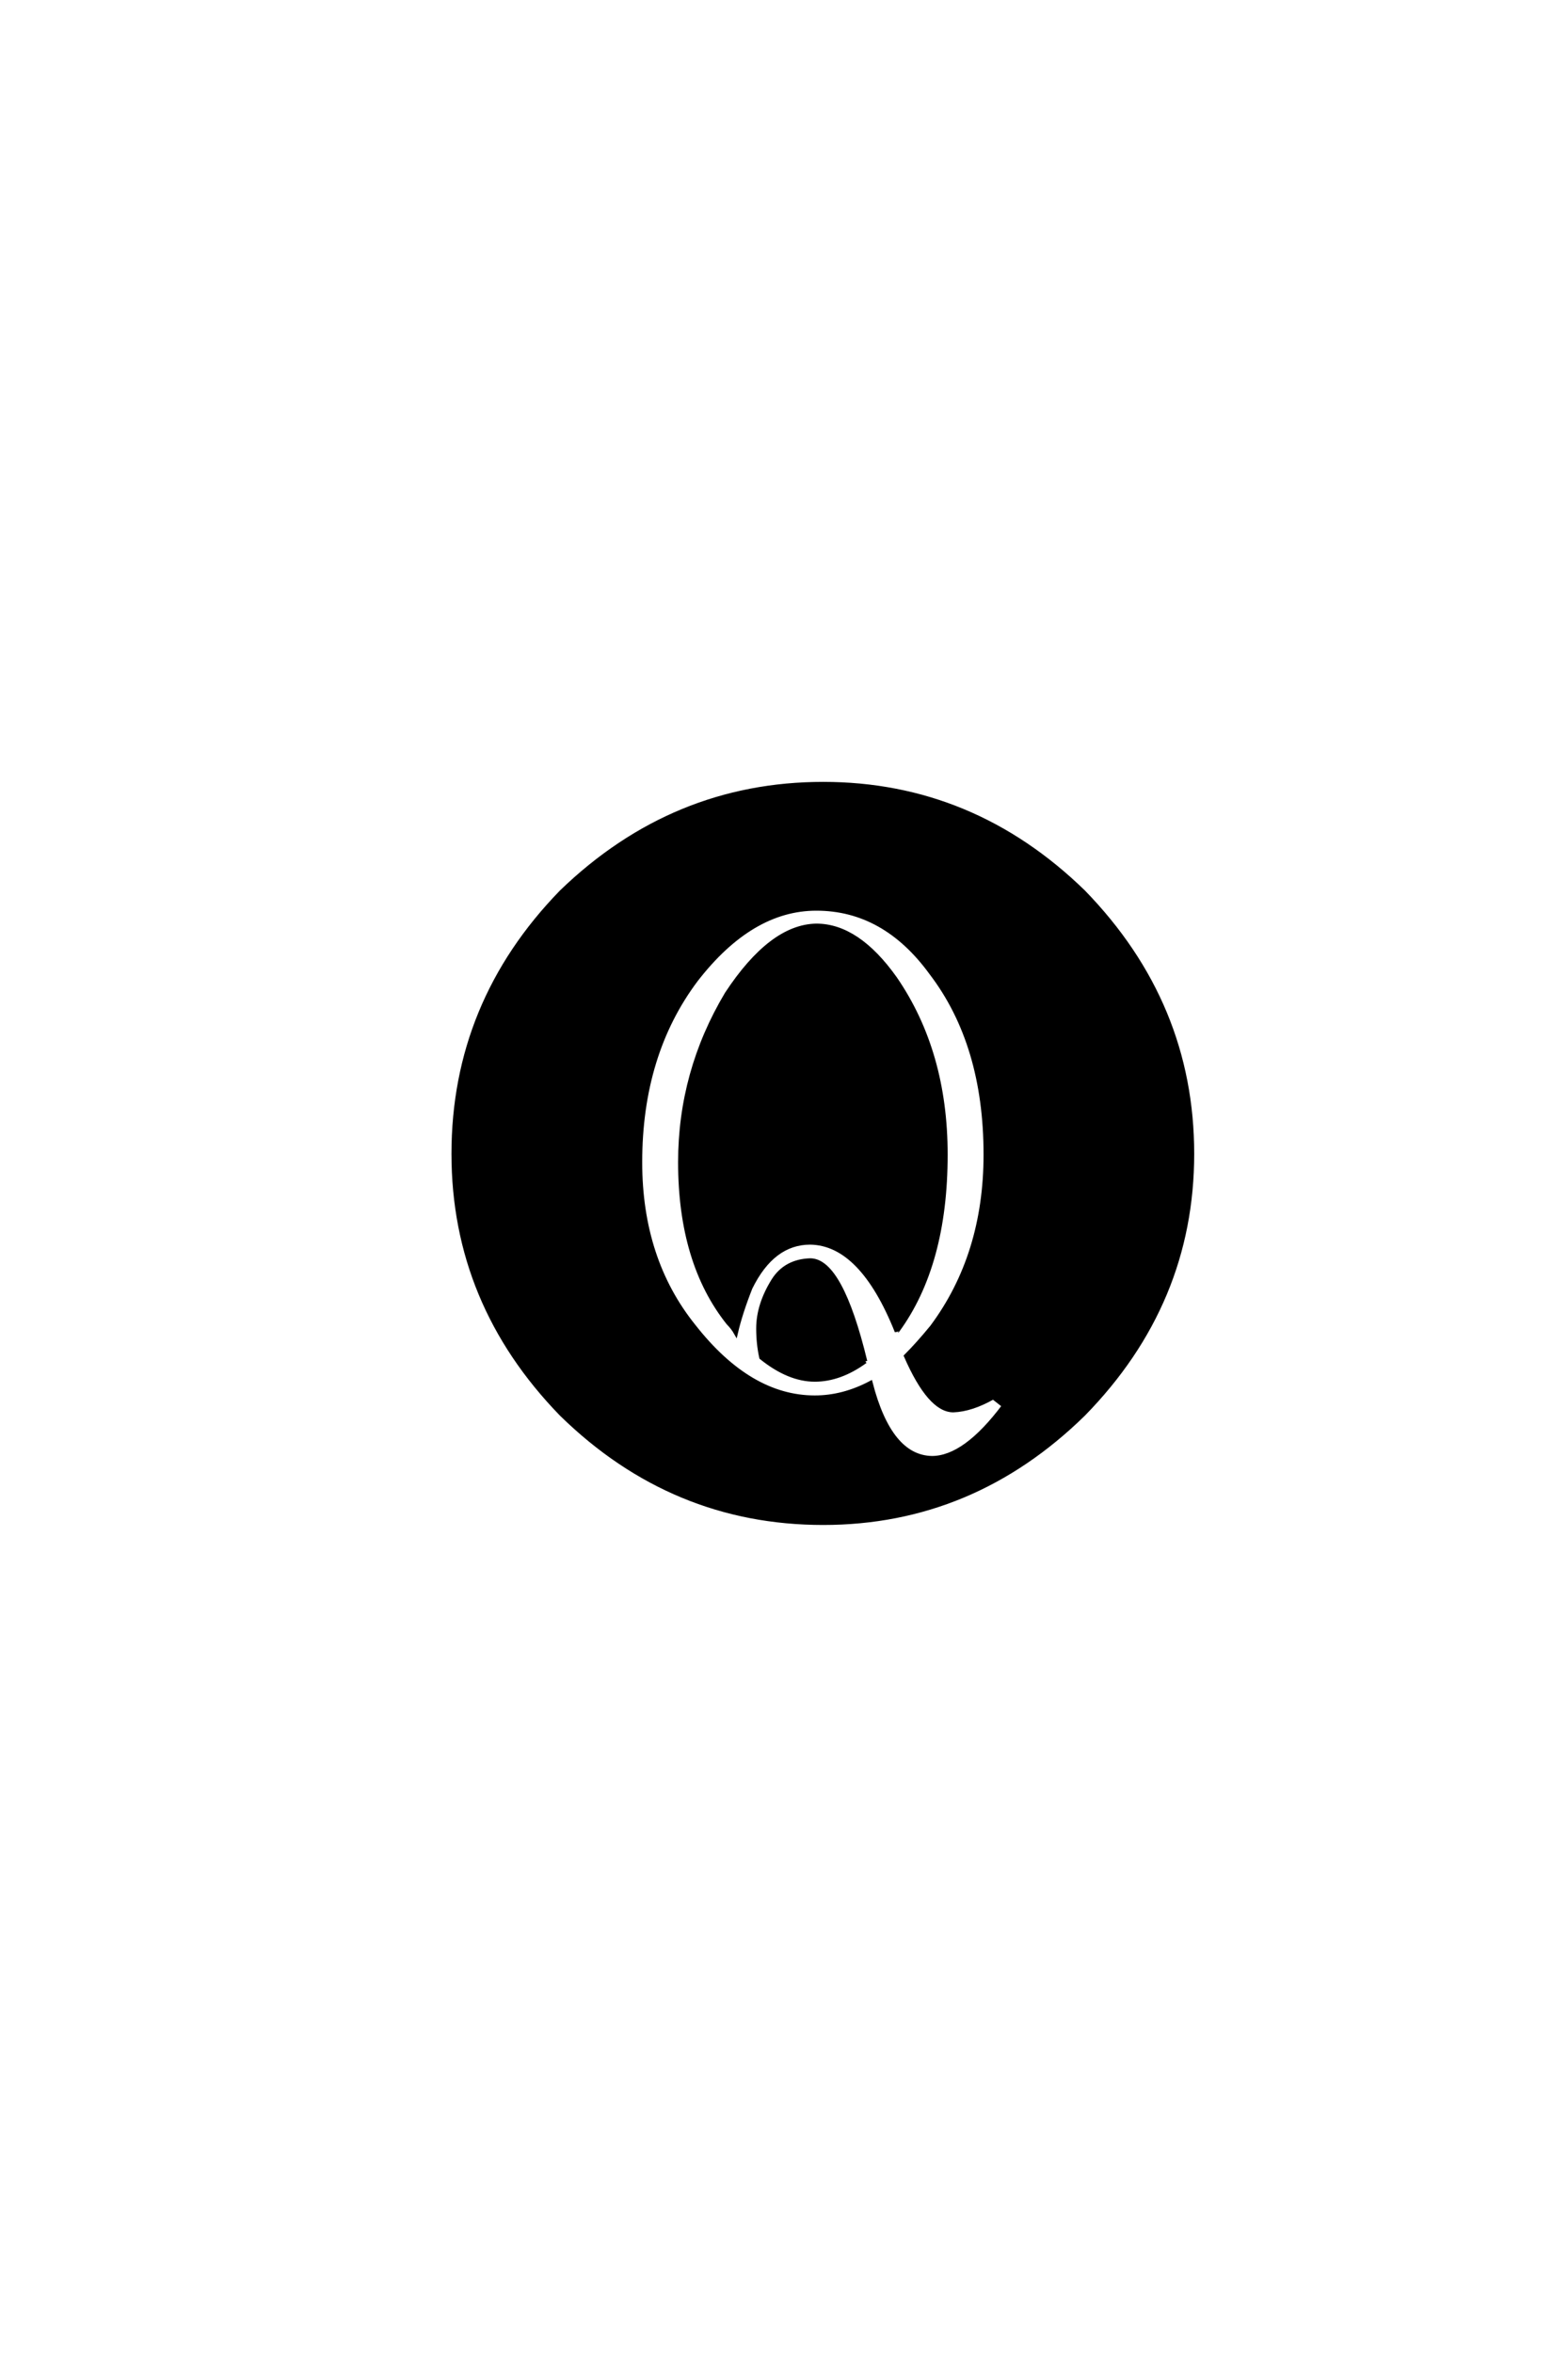 <?xml version='1.0' encoding='UTF-8'?>
<!DOCTYPE svg PUBLIC "-//W3C//DTD SVG 1.0//EN"
"http://www.w3.org/TR/2001/REC-SVG-20010904/DTD/svg10.dtd">

<svg xmlns='http://www.w3.org/2000/svg' version='1.0' width='40.0' height='60.0'>

 <g transform='scale(0.1 -0.1) translate(110.0 -370.0)'>
  <path d='M67.578 120.125
Q53.328 101.172 53.328 73.641
Q53.328 48.828 67 31.844
Q81.25 13.672 97.859 13.672
Q105.078 13.672 112.109 17.391
Q117 -1.562 127.734 -1.766
Q136.141 -1.766 146.094 11.531
L143.359 13.672
Q137.891 10.547 133.203 10.359
Q127.156 10.359 121.094 24.219
Q124.219 27.344 127.734 31.641
Q141.406 50 141.406 75.594
Q141.406 103.719 127.547 121.875
Q115.625 138.281 98.25 138.281
Q81.641 138.281 67.578 120.125
Q81.641 138.281 67.578 120.125
M110.75 22.859
Q104.297 18.172 97.859 18.172
Q91.219 18.172 84.188 23.828
Q83.406 27.344 83.406 31.25
Q83.406 37.312 87.312 43.562
Q90.438 48.438 96.688 48.641
Q104.5 48.641 110.75 22.859
Q104.5 48.641 110.75 22.859
M96.688 53.125
Q87.109 53.125 81.453 41.609
Q78.906 35.156 77.734 30.078
Q76.953 31.453 75.781 32.625
Q63.484 48.047 63.484 73.641
Q63.484 96.688 75.391 116.609
Q86.719 133.797 98.25 133.984
Q108.797 133.984 118.359 120.516
Q131.25 101.766 131.25 75.594
Q131.25 47.469 118.953 30.672
Q118.75 30.672 118.75 30.469
Q109.766 52.938 96.688 53.125
Q109.766 52.938 96.688 53.125
M194.141 75.781
Q194.141 37.703 166.406 9.375
Q138.094 -18.359 100 -18.359
Q61.531 -18.359 33.203 9.375
Q5.672 37.703 5.672 75.781
Q5.672 114.266 33.203 142.578
Q61.719 170.125 100 170.125
Q138.094 170.125 166.406 142.578
Q194.141 114.062 194.141 75.781
' style='fill: #000000; stroke: #000000'/>
 </g>
</svg>
